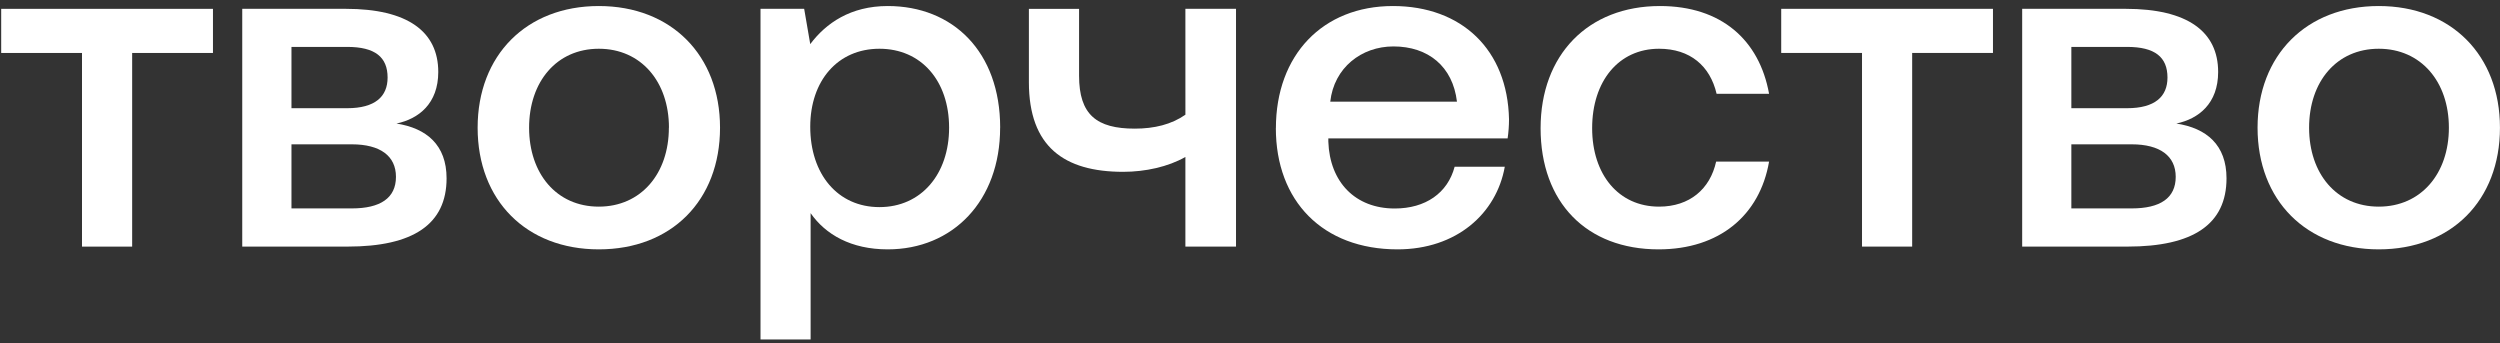 <svg width="255" height="35" viewBox="0 0 255 35" fill="none" xmlns="http://www.w3.org/2000/svg">
<rect x="0" y="0" width="255" height="35" fill="#333333" stroke="none"/>
<path d="M8.364 25.154V5.402H0.122V0.902H21.722V5.402H13.48V25.154H8.364Z" fill="white"/>
<path d="M24.709 25.152V0.9H35.277C41.577 0.9 44.703 3.221 44.703 7.342C44.703 10.563 42.709 12.126 40.44 12.6C43.504 13.081 45.551 14.779 45.551 18.189C45.551 22.878 42.14 25.152 35.462 25.152H24.709ZM29.73 11.037H35.414C38.256 11.037 39.535 9.852 39.535 7.91C39.535 5.826 38.256 4.784 35.414 4.784H29.73V11.037ZM29.73 21.258H35.888C38.777 21.258 40.388 20.216 40.388 18.037C40.388 15.905 38.777 14.721 35.888 14.721H29.73V21.258Z" fill="white"/>
<path d="M48.718 13.025C48.718 5.636 53.691 0.615 61.08 0.615C68.469 0.615 73.443 5.636 73.443 13.025C73.443 20.461 68.469 25.435 61.08 25.435C53.691 25.435 48.718 20.449 48.718 13.025ZM68.233 13.025C68.233 8.336 65.391 4.972 61.08 4.972C56.77 4.972 53.968 8.343 53.968 13.025C53.968 17.707 56.762 21.077 61.073 21.077C65.383 21.077 68.225 17.714 68.225 13.025" fill="white"/>
<path d="M102.013 13.025C102.013 20.504 97.182 25.435 90.546 25.435C86.806 25.435 84.198 23.919 82.683 21.74V34.624H77.572V0.899H82.025L82.645 4.499C84.251 2.36 86.761 0.615 90.551 0.615C97.182 0.615 102.018 5.257 102.018 13.025M96.808 13.025C96.808 8.241 93.966 4.972 89.703 4.972C85.44 4.972 82.645 8.241 82.645 12.93C82.645 17.762 85.44 21.125 89.703 21.125C93.966 21.125 96.808 17.762 96.808 13.025Z" fill="white"/>
<path d="M120.91 0.9H126.073V25.152H120.91V16.01C119.165 17.007 116.836 17.526 114.563 17.526C108.547 17.526 104.947 14.968 104.947 8.384V0.905H110.065V7.721C110.065 11.71 111.865 13.121 115.749 13.121C117.744 13.121 119.489 12.694 120.912 11.7L120.91 0.9Z" fill="white"/>
<path d="M130.142 13.08C130.142 5.601 134.926 0.615 142.079 0.615C149.089 0.615 153.778 5.067 153.92 12.172C153.919 12.822 153.871 13.471 153.778 14.114H135.49V14.446C135.632 18.567 138.232 21.267 142.263 21.267C145.389 21.267 147.663 19.703 148.374 17.004H153.489C152.637 21.788 148.563 25.435 142.547 25.435C134.921 25.435 130.137 20.509 130.137 13.072M148.61 10.372C148.184 6.772 145.674 4.736 142.129 4.736C138.86 4.736 136.066 6.915 135.687 10.372H148.61Z" fill="white"/>
<path d="M157.141 13.08C157.141 5.601 161.973 0.615 169.315 0.615C175.567 0.615 179.451 4.073 180.446 9.567H175.093C174.43 6.725 172.393 4.972 169.22 4.972C165.099 4.972 162.399 8.288 162.399 13.072C162.399 17.809 165.099 21.077 169.22 21.077C172.346 21.077 174.43 19.277 175.046 16.483H180.446C179.499 21.967 175.378 25.435 169.173 25.435C161.831 25.435 157.141 20.651 157.141 13.072" fill="white"/>
<path d="M189.925 25.152V5.4H181.684V0.9H203.283V5.4H195.041V25.152H189.925Z" fill="white"/>
<path d="M206.262 25.152V0.9H216.825C223.125 0.9 226.251 3.221 226.251 7.342C226.251 10.563 224.257 12.126 221.988 12.6C225.067 13.073 227.104 14.779 227.104 18.189C227.104 22.878 223.693 25.152 217.015 25.152H206.262ZM211.278 11.037H216.962C219.804 11.037 221.083 9.852 221.083 7.91C221.083 5.826 219.804 4.784 216.962 4.784H211.278V11.037ZM211.278 21.258H217.436C220.325 21.258 221.923 20.216 221.923 18.037C221.923 15.905 220.313 14.721 217.436 14.721H211.278V21.258Z" fill="white"/>
<path d="M230.271 13.025C230.271 5.636 235.244 0.615 242.633 0.615C250.022 0.615 254.996 5.636 254.996 13.025C254.996 20.461 250.01 25.435 242.633 25.435C235.256 25.435 230.271 20.449 230.271 13.025ZM249.786 13.025C249.786 8.336 246.944 4.972 242.633 4.972C238.323 4.972 235.528 8.336 235.528 13.025C235.528 17.714 238.323 21.077 242.633 21.077C246.944 21.077 249.786 17.714 249.786 13.025Z" fill="white"/>
</svg>
